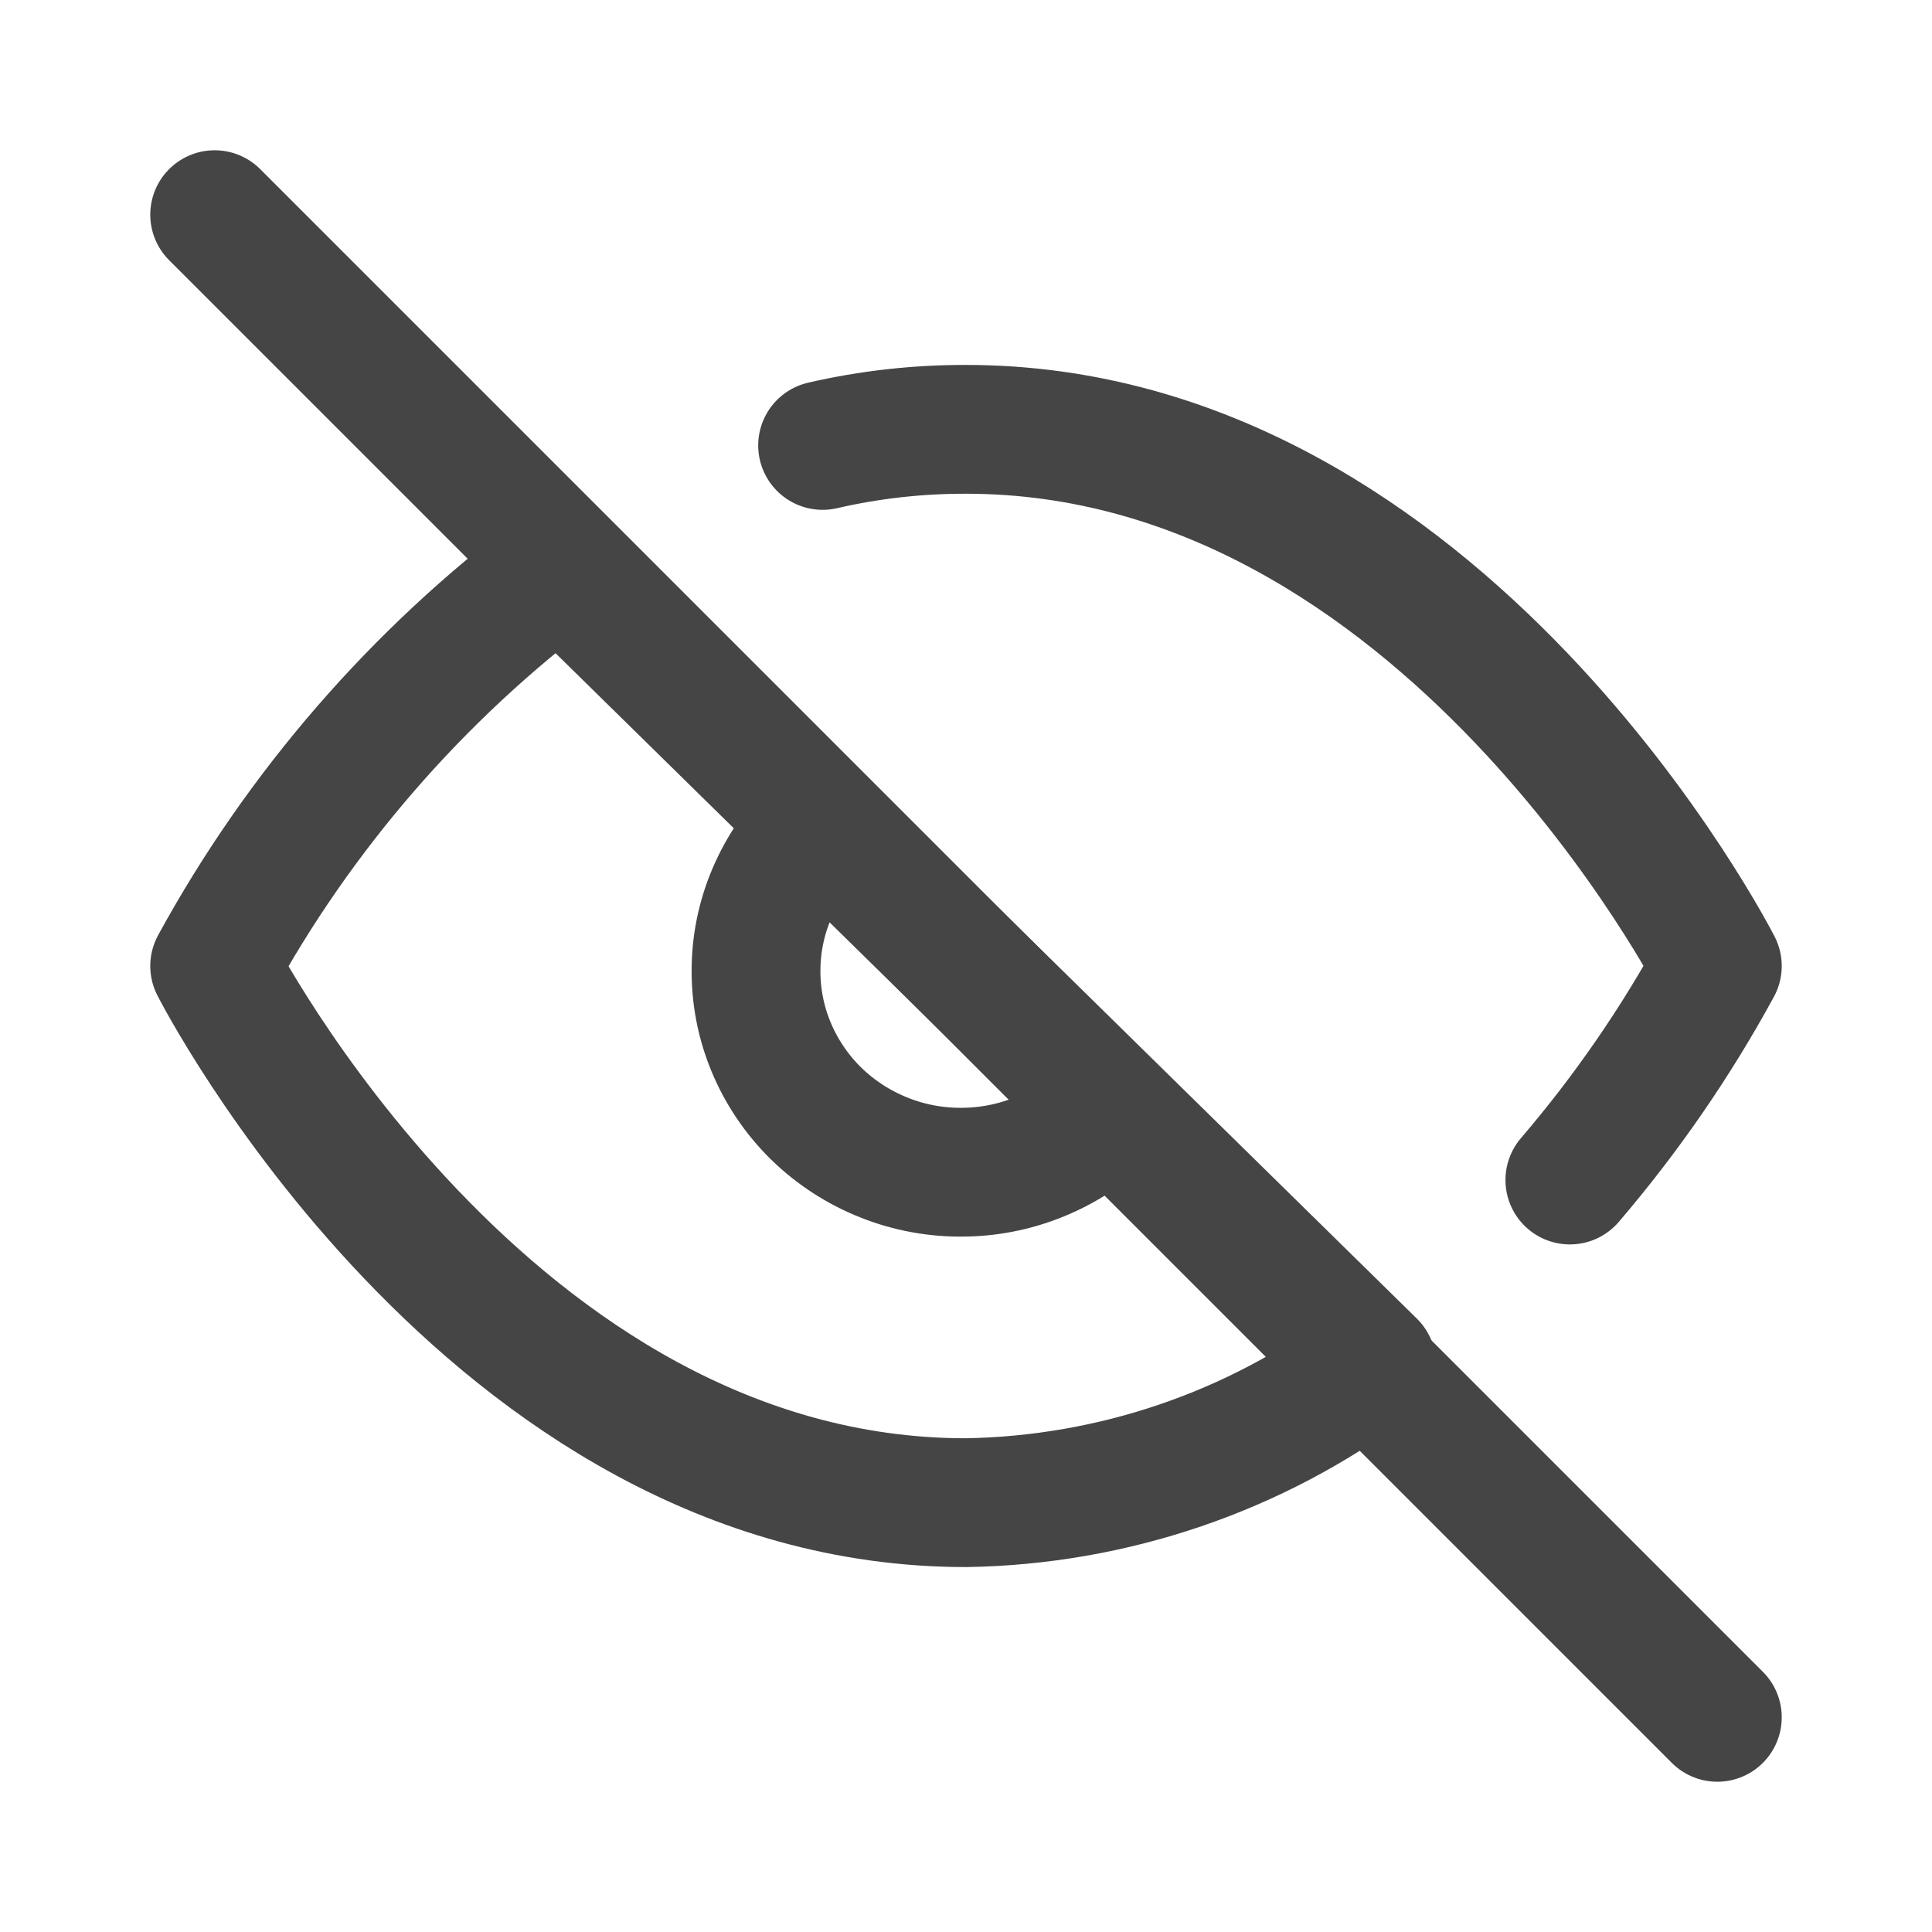 <svg width="18" height="18" viewBox="0 0 18 18" fill="none" xmlns="http://www.w3.org/2000/svg">
<path d="M7.664 4.15C8.102 4.049 8.55 3.999 9 4C13.454 4 16 9 16 9C15.614 9.71 15.153 10.378 14.626 10.994M10.349 10.325C10.174 10.509 9.964 10.657 9.729 10.759C9.495 10.862 9.242 10.917 8.986 10.921C8.73 10.926 8.475 10.88 8.237 10.785C8 10.691 7.784 10.551 7.602 10.373C7.421 10.195 7.278 9.982 7.182 9.749C7.086 9.516 7.039 9.265 7.044 9.014C7.048 8.762 7.104 8.514 7.209 8.284C7.313 8.054 7.463 7.847 7.651 7.675M12.78 12.713C11.692 13.527 10.368 13.978 9 14C4.545 14 2 9 2 9C2.792 7.551 3.889 6.285 5.22 5.288L12.78 12.713Z" stroke="#454545" stroke-width="1.2" stroke-linecap="round" stroke-linejoin="round"/>
<path d="M2 2L16 16" stroke="#454545" stroke-width="1.2" stroke-linecap="round" stroke-linejoin="round"/>
</svg>
